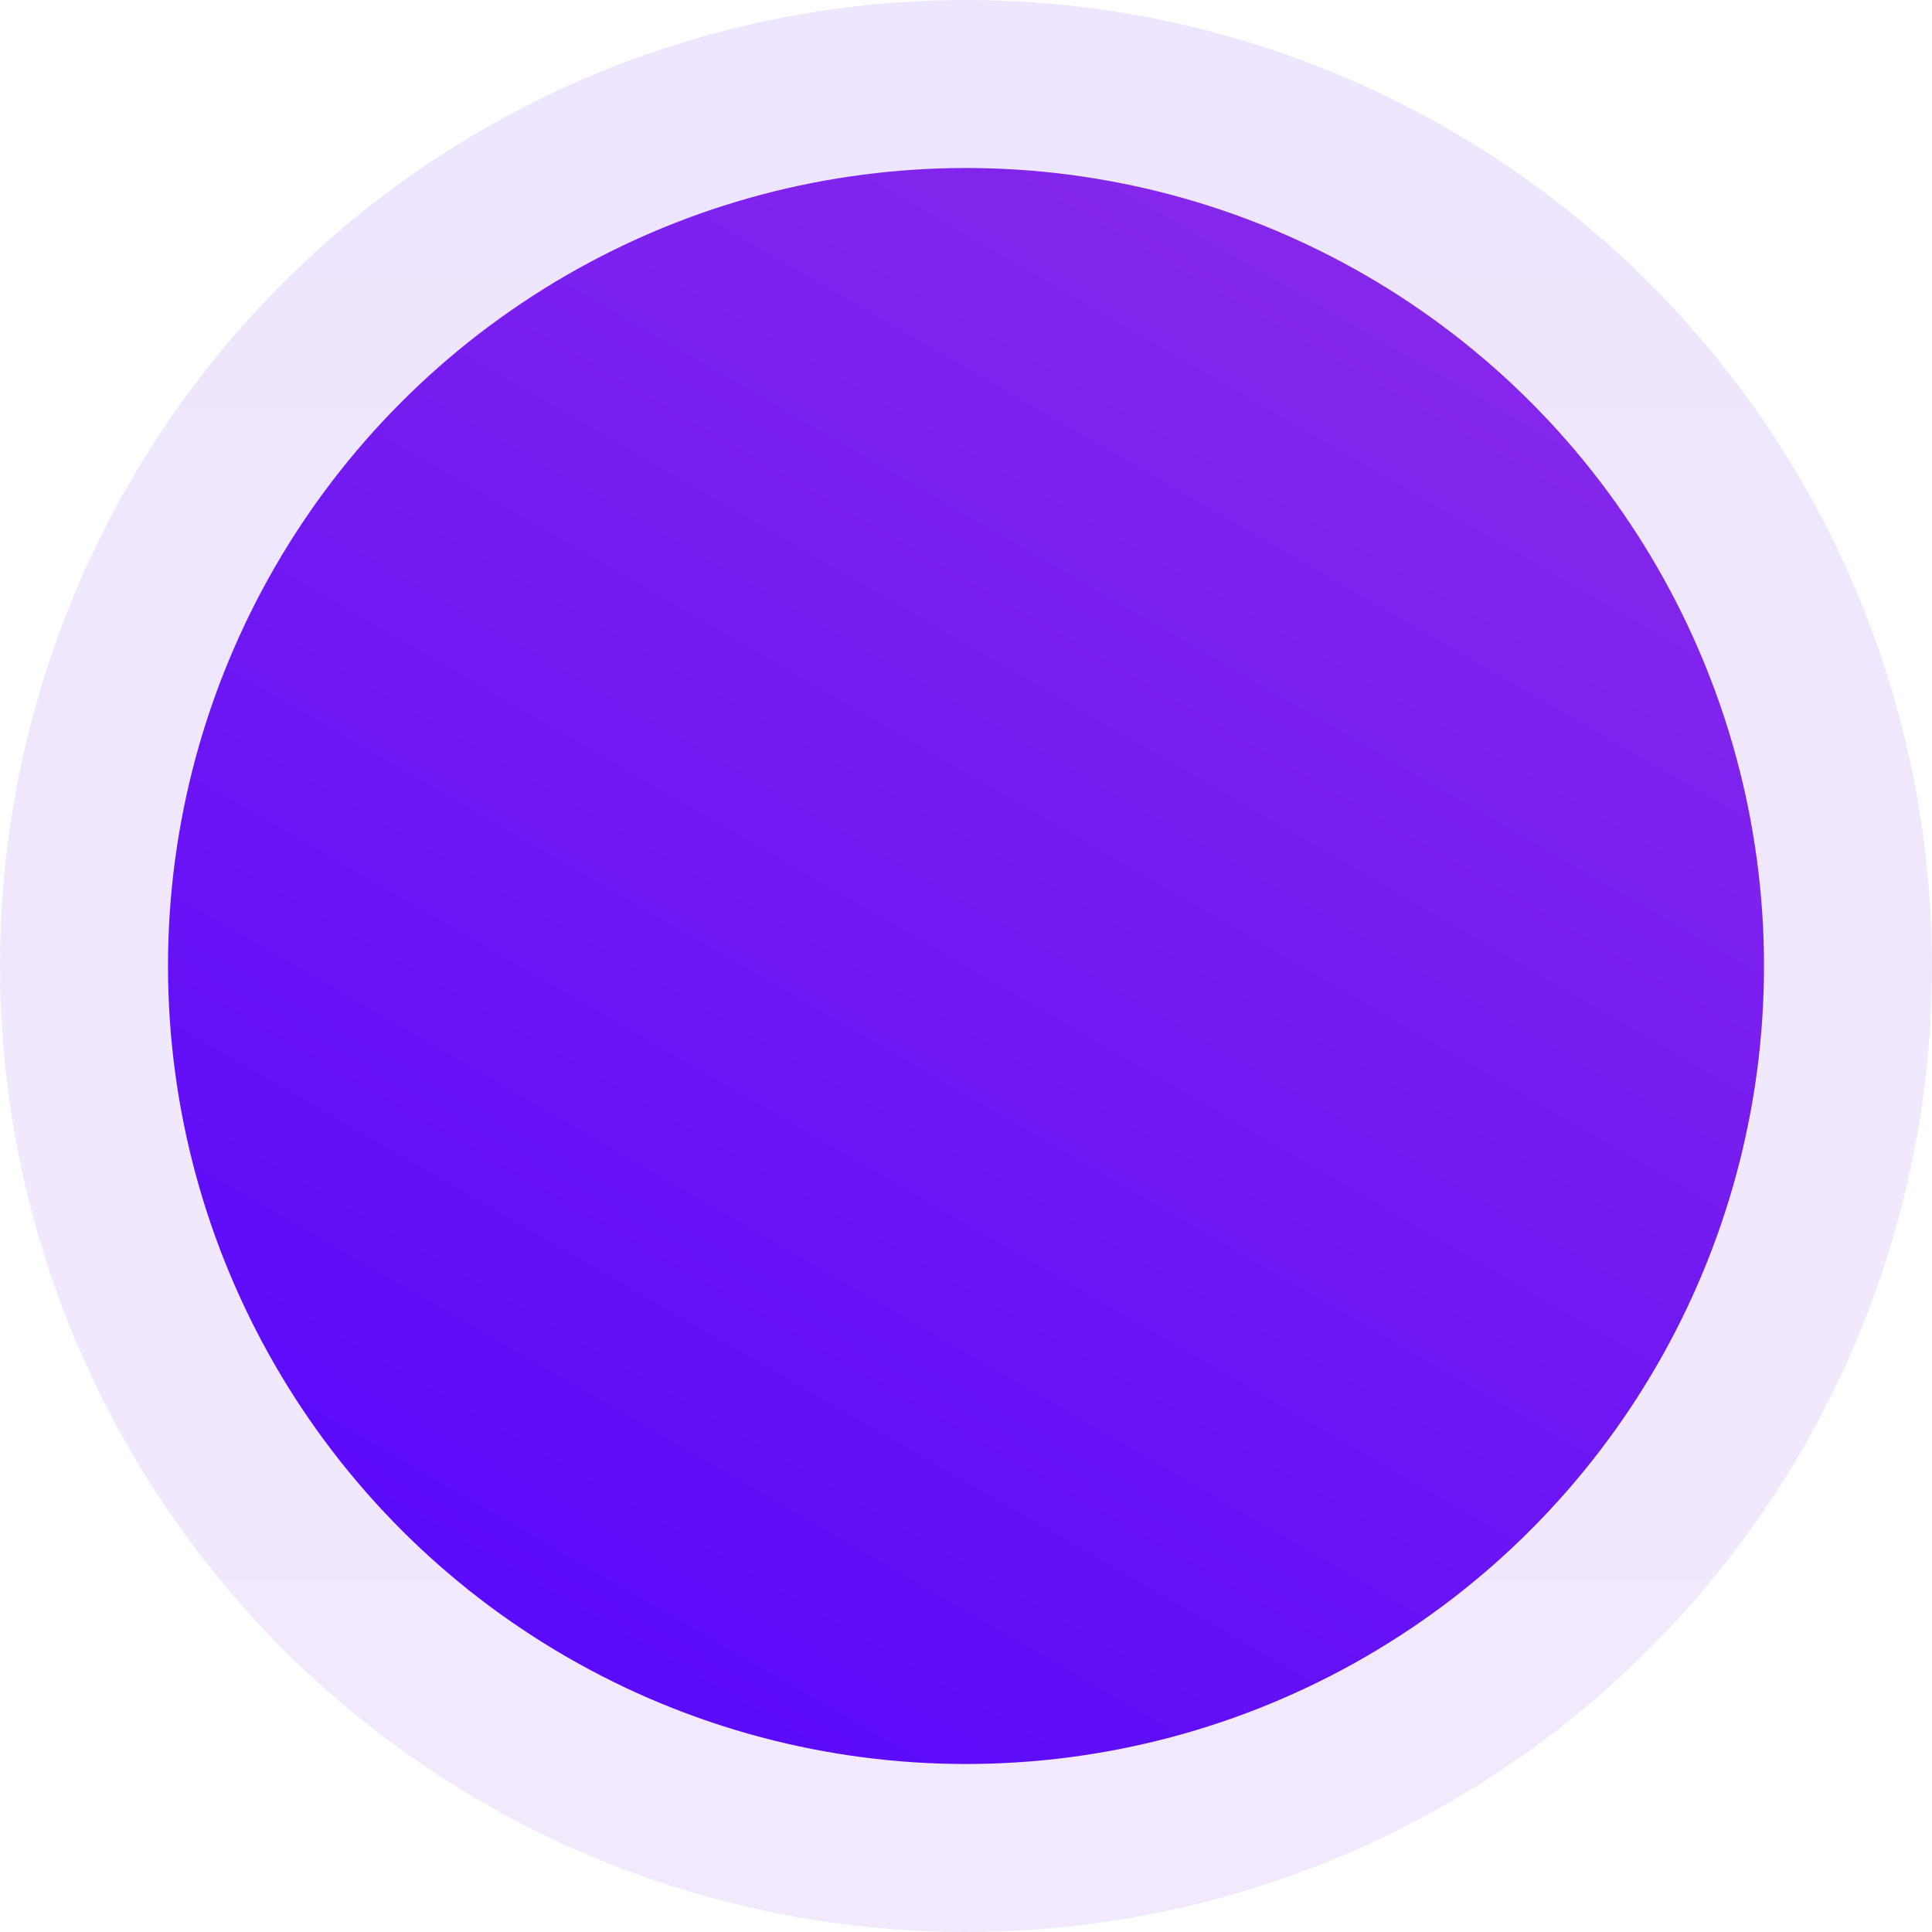 <?xml version="1.0" encoding="UTF-8"?> <svg xmlns="http://www.w3.org/2000/svg" xmlns:xlink="http://www.w3.org/1999/xlink" id="круг2" width="115" height="115" viewBox="0 0 115 115"> <defs> <style> .cls-1 { opacity: 0.1; fill: url(#linear-gradient); } .cls-2 { fill: url(#linear-gradient-2); } </style> <linearGradient id="linear-gradient" x1="57.5" y1="115" x2="57.5" gradientUnits="userSpaceOnUse"> <stop offset="0" stop-color="#8829ea"></stop> <stop offset="1" stop-color="#5808fb"></stop> </linearGradient> <linearGradient id="linear-gradient-2" x1="30.076" y1="105" x2="84.924" y2="10" gradientUnits="userSpaceOnUse"> <stop offset="0" stop-color="#5808fb"></stop> <stop offset="1" stop-color="#8829ea"></stop> </linearGradient> </defs> <circle id="Эллипс_4" data-name="Эллипс 4" class="cls-1" cx="57.5" cy="57.5" r="57.5"></circle> <circle id="Эллипс_4-2" data-name="Эллипс 4" class="cls-2" cx="57.5" cy="57.5" r="47.5"></circle> </svg> 